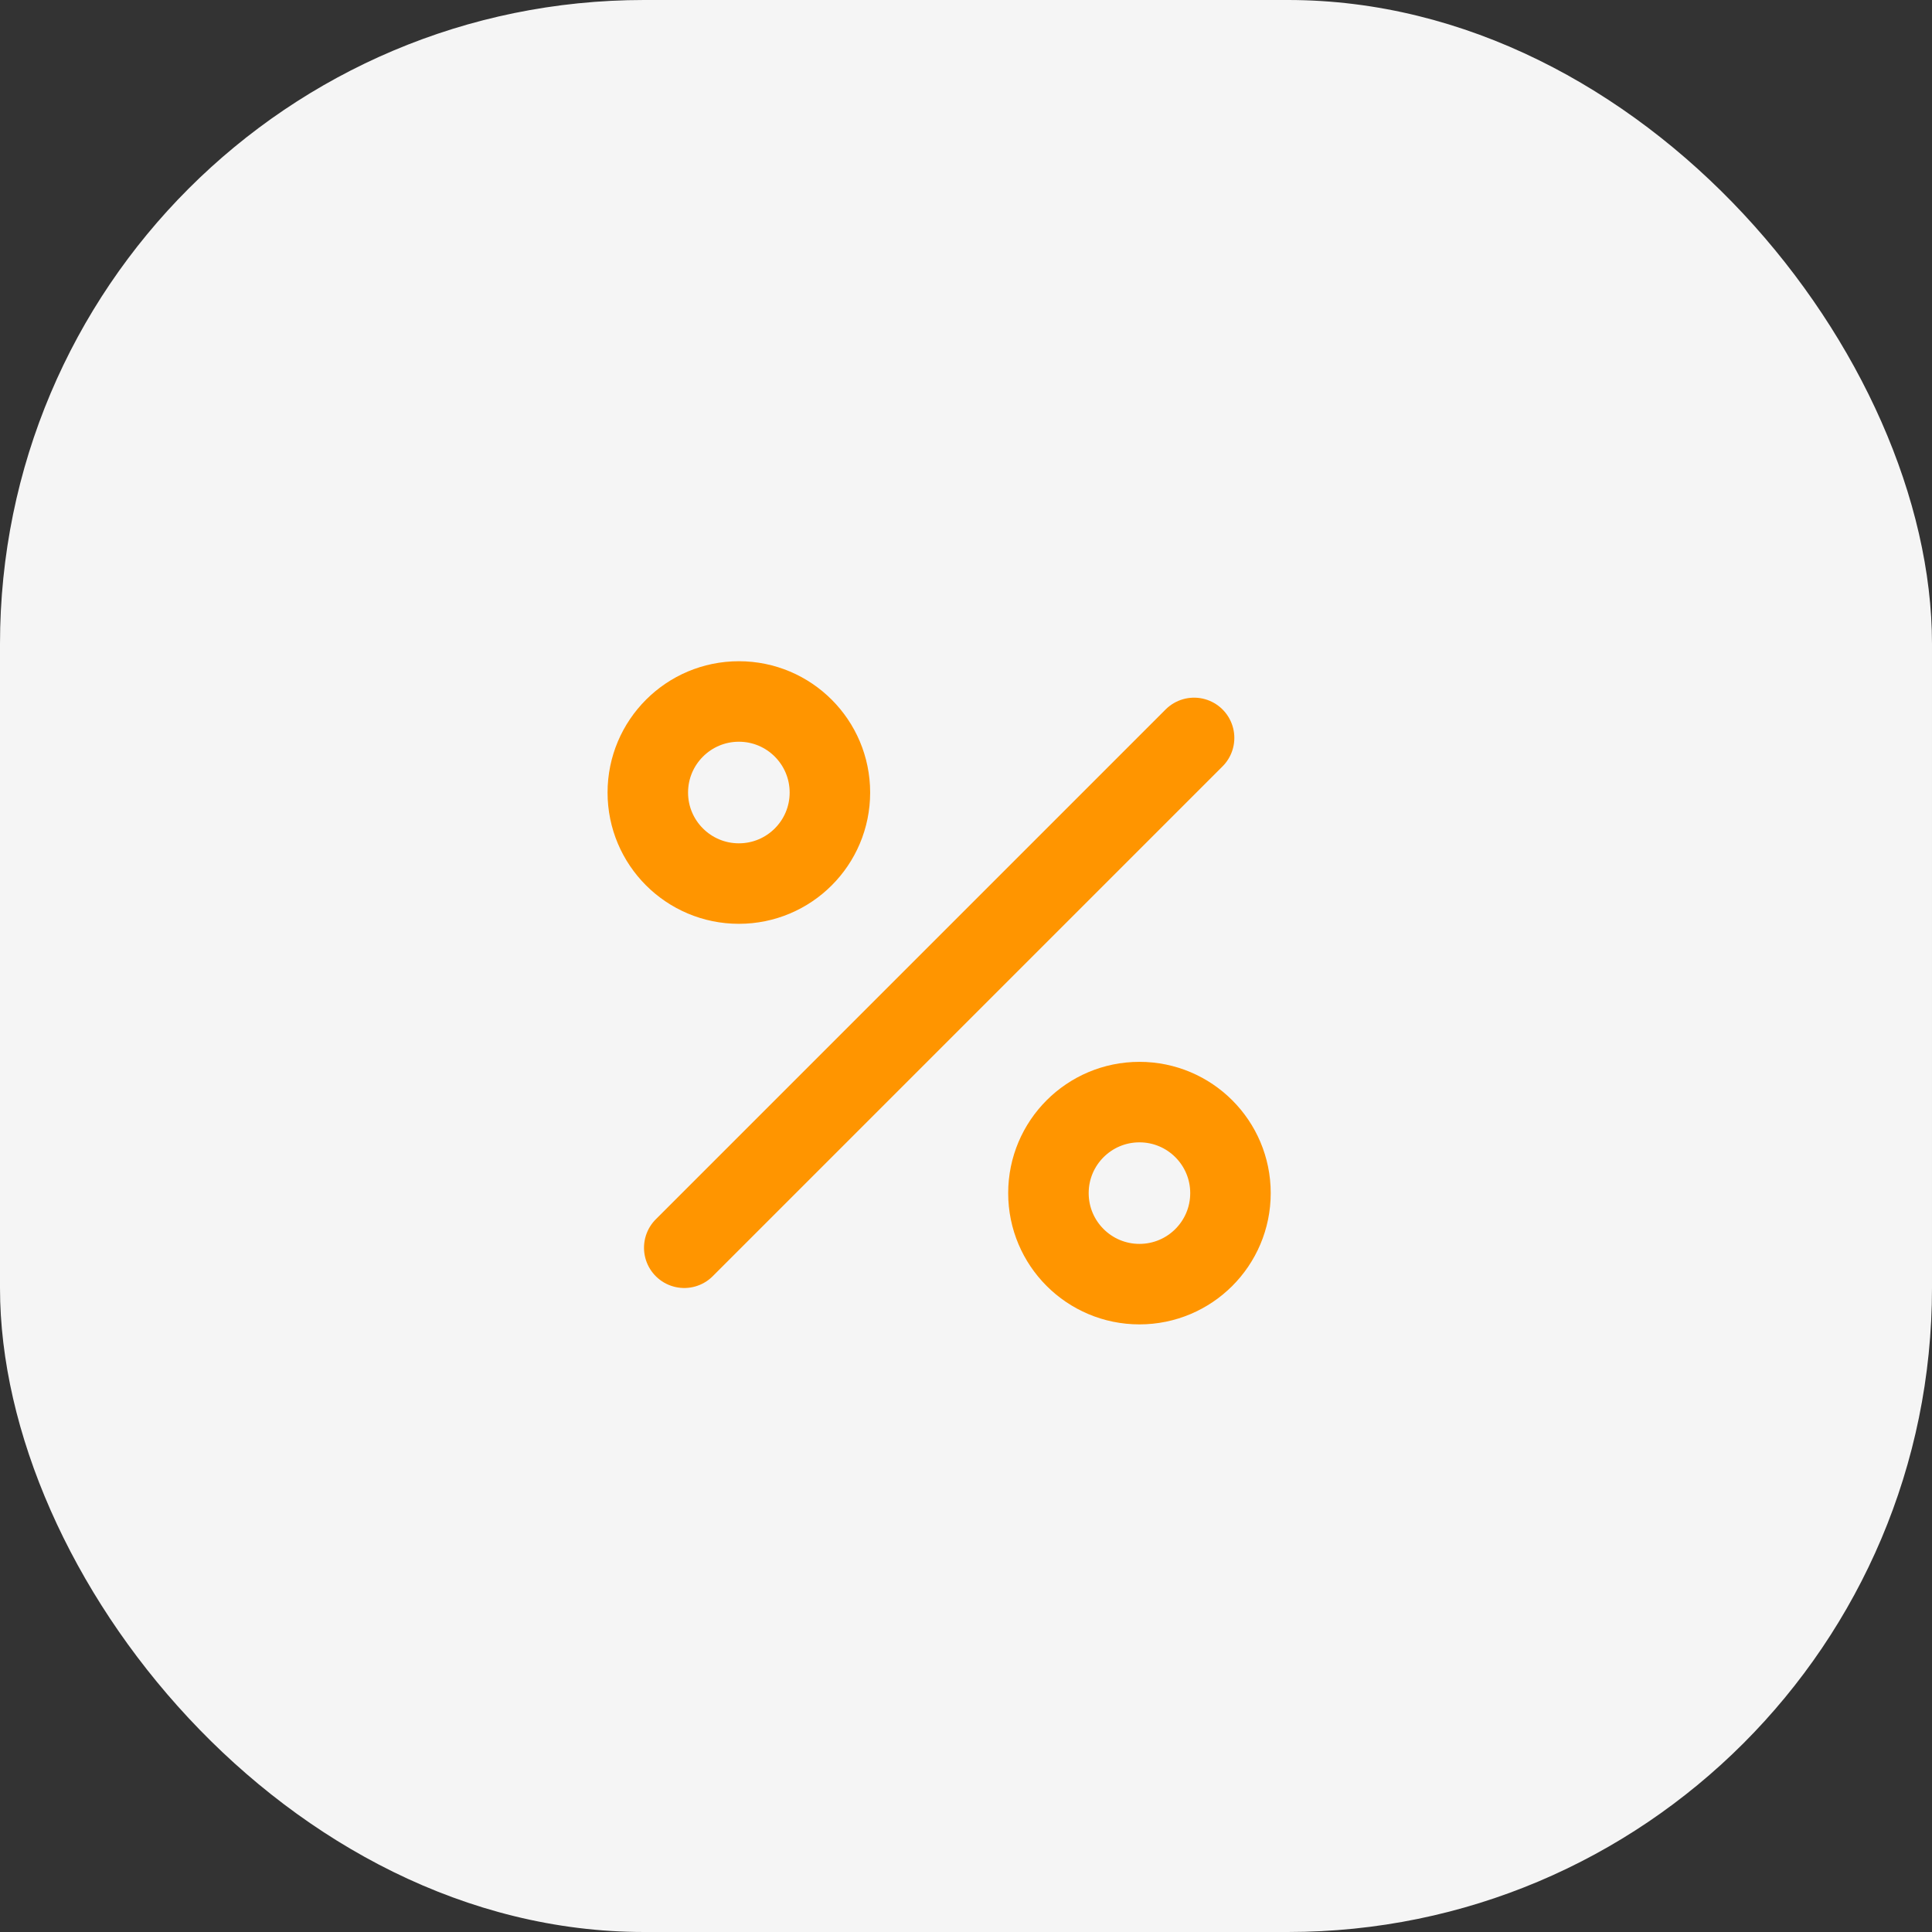<svg width="36" height="36" viewBox="0 0 36 36" fill="none" xmlns="http://www.w3.org/2000/svg">
<rect x="0" y="0" width="36" height="36" fill="#333333" stroke="none"/>
<rect width="36" height="36" rx="12" fill="#F5F5F5"/>
<path d="M22.25 13.75L12.75 23.25" stroke="#FF9500" stroke-width="1.5" stroke-linecap="round" stroke-linejoin="round"/>
<path d="M13.768 16.464C14.705 16.464 15.464 15.705 15.464 14.768C15.464 13.831 14.705 13.071 13.768 13.071C12.831 13.071 12.071 13.831 12.071 14.768C12.071 15.705 12.831 16.464 13.768 16.464Z" stroke="#FF9500" stroke-width="1.5" stroke-linecap="round" stroke-linejoin="round"/>
<path d="M21.232 23.928C22.169 23.928 22.928 23.169 22.928 22.232C22.928 21.295 22.169 20.536 21.232 20.536C20.295 20.536 19.536 21.295 19.536 22.232C19.536 23.169 20.295 23.928 21.232 23.928Z" stroke="#FF9500" stroke-width="1.5" stroke-linecap="round" stroke-linejoin="round"/>
</svg>

